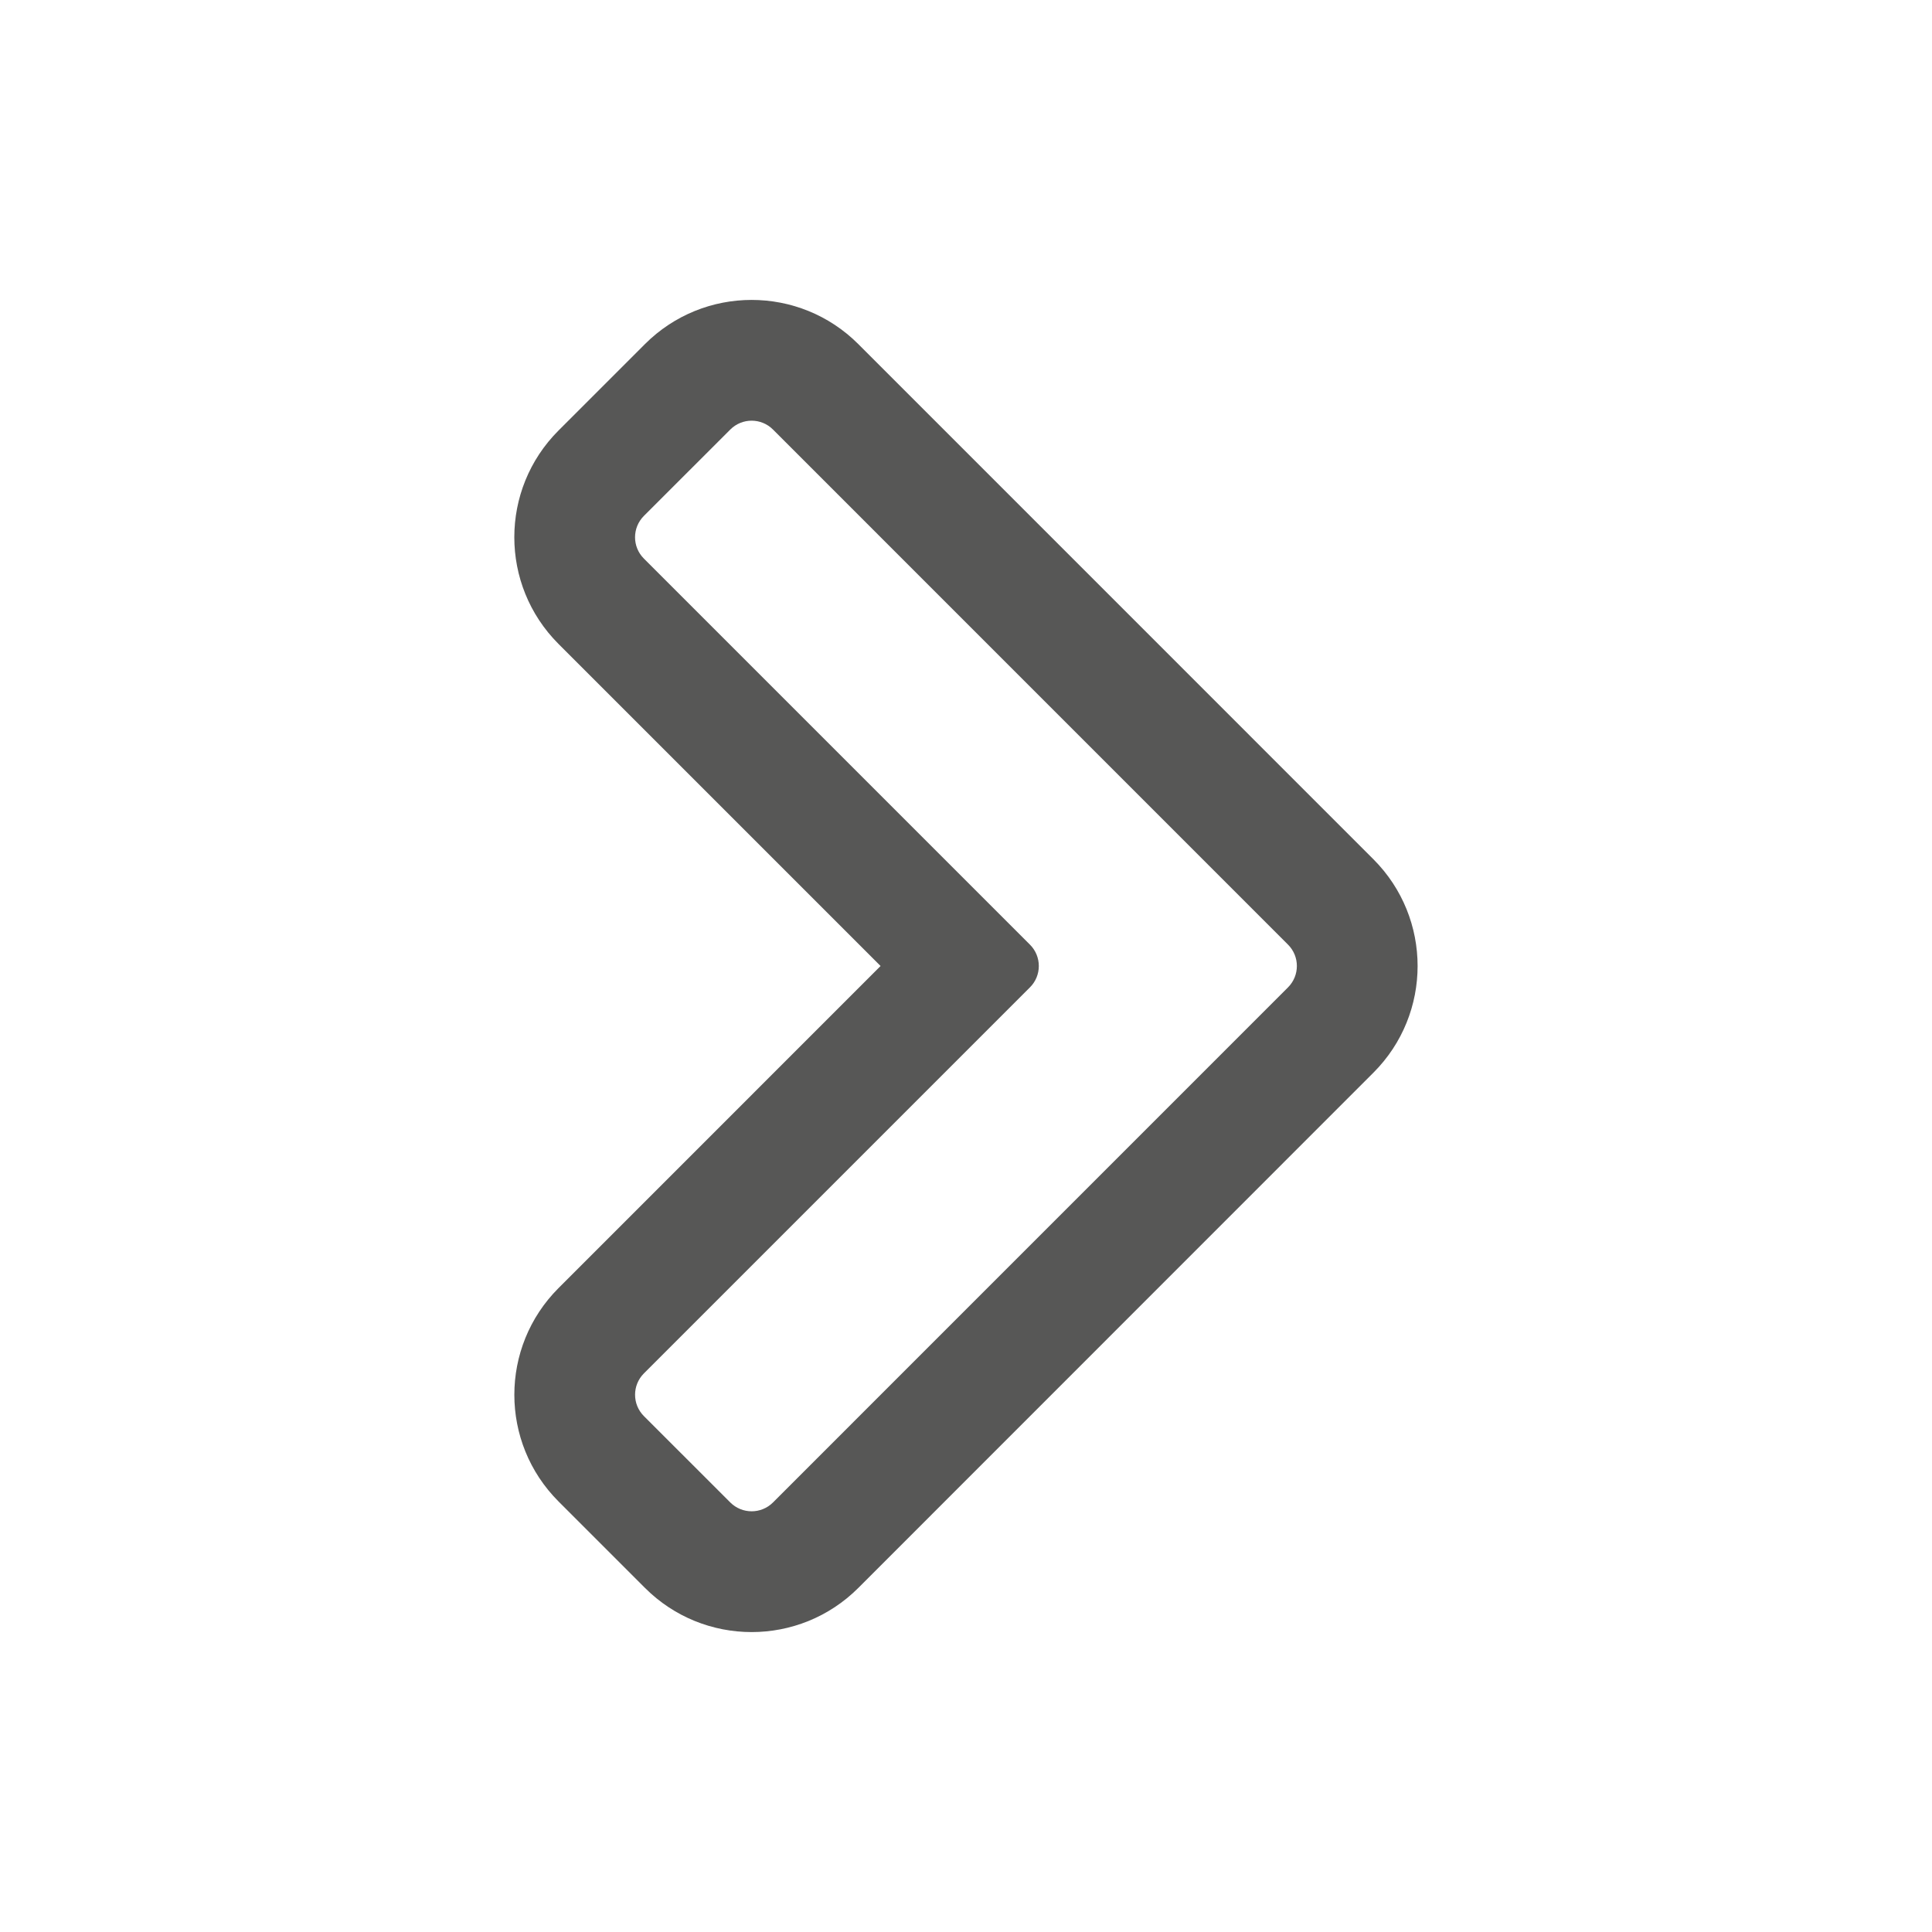 <?xml version="1.0" encoding="UTF-8"?>
<svg xmlns="http://www.w3.org/2000/svg" xmlns:xlink="http://www.w3.org/1999/xlink" viewBox="0,0,256,256" width="48px" height="48px" fill-rule="nonzero">
  <g fill="#575756" fill-rule="nonzero" stroke="none" stroke-width="1" stroke-linecap="butt" stroke-linejoin="miter" stroke-miterlimit="10" stroke-dasharray="" stroke-dashoffset="0" font-family="none" font-weight="none" font-size="none" text-anchor="none" style="mix-blend-mode: normal">
    <g transform="scale(4,4)">
      <path d="M21.364,52.6l-2.861,-2.861c-1.953,-1.953 -1.953,-5.118 0,-7.071l10.667,-10.668l-10.668,-10.668c-1.953,-1.953 -1.953,-5.118 0,-7.071l2.861,-2.861c1.953,-1.953 5.119,-1.953 7.071,0l17.062,17.064c1.952,1.953 1.952,5.118 0,7.07l-17.061,17.066c-1.953,1.953 -5.119,1.953 -7.071,0zM21.33,46.91l2.862,2.861c0.391,0.39 1.024,0.39 1.414,0l17.062,-17.064c0.39,-0.391 0.39,-1.024 0,-1.414l-17.062,-17.064c-0.39,-0.391 -1.024,-0.391 -1.414,0l-2.862,2.861c-0.391,0.391 -0.391,1.024 0,1.414l12.789,12.789c0.391,0.391 0.391,1.024 0,1.414l-12.789,12.789c-0.39,0.39 -0.39,1.024 0,1.414z"></path>
    </g>
  </g>
</svg>
